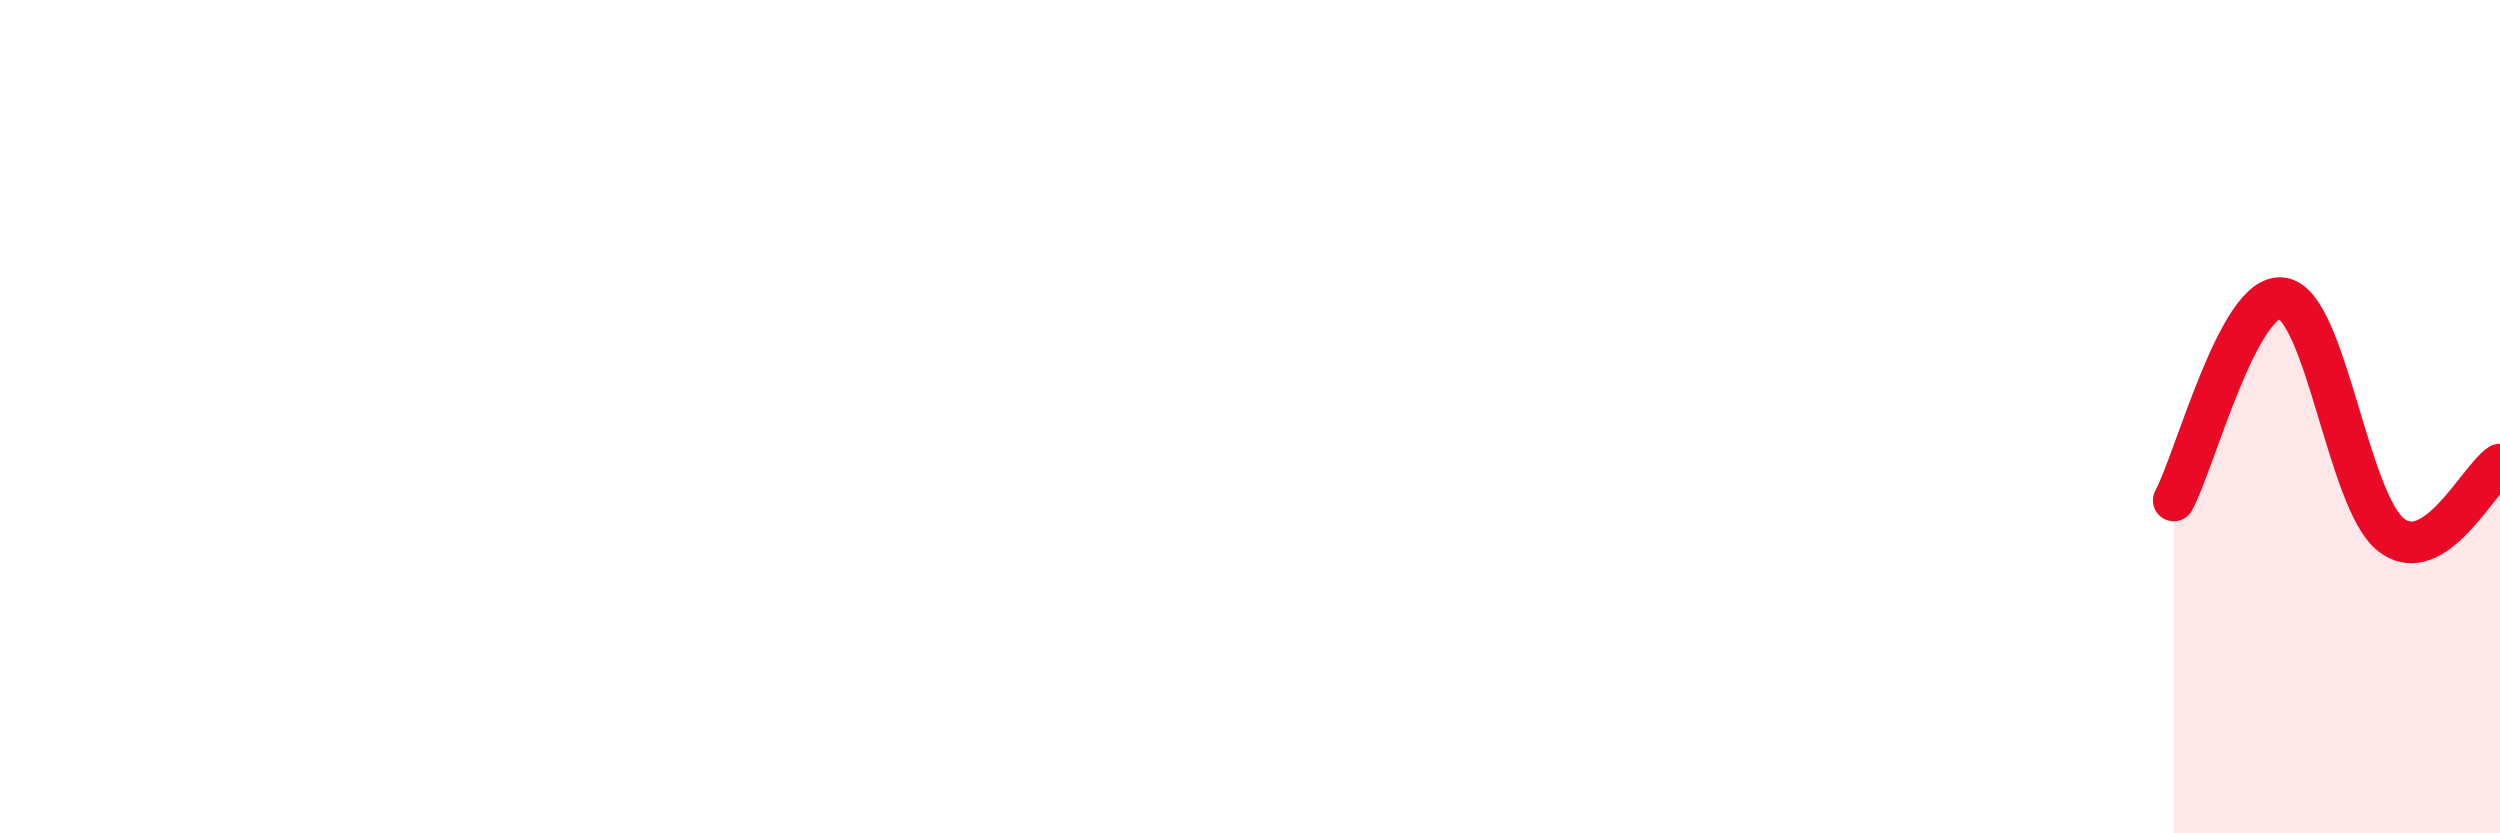 
    <svg width="60" height="20" viewBox="0 0 60 20" xmlns="http://www.w3.org/2000/svg">
      <path
        d="M 52.17,12.01 C 52.69,11.04 53.74,6.99 54.78,7.16 C 55.82,7.33 56.35,12.04 57.39,12.84 C 58.43,13.64 59.48,11.49 60,11.15L60 20L52.17 20Z"
        fill="#EB0A25"
        opacity="0.1"
        stroke-linecap="round"
        stroke-linejoin="round"
      />
      <path
        d="M 52.17,12.01 C 52.69,11.04 53.74,6.99 54.78,7.16 C 55.82,7.33 56.35,12.04 57.39,12.84 C 58.43,13.64 59.48,11.49 60,11.15"
        stroke="#EB0A25"
        stroke-width="1"
        fill="none"
        stroke-linecap="round"
        stroke-linejoin="round"
      />
    </svg>
  